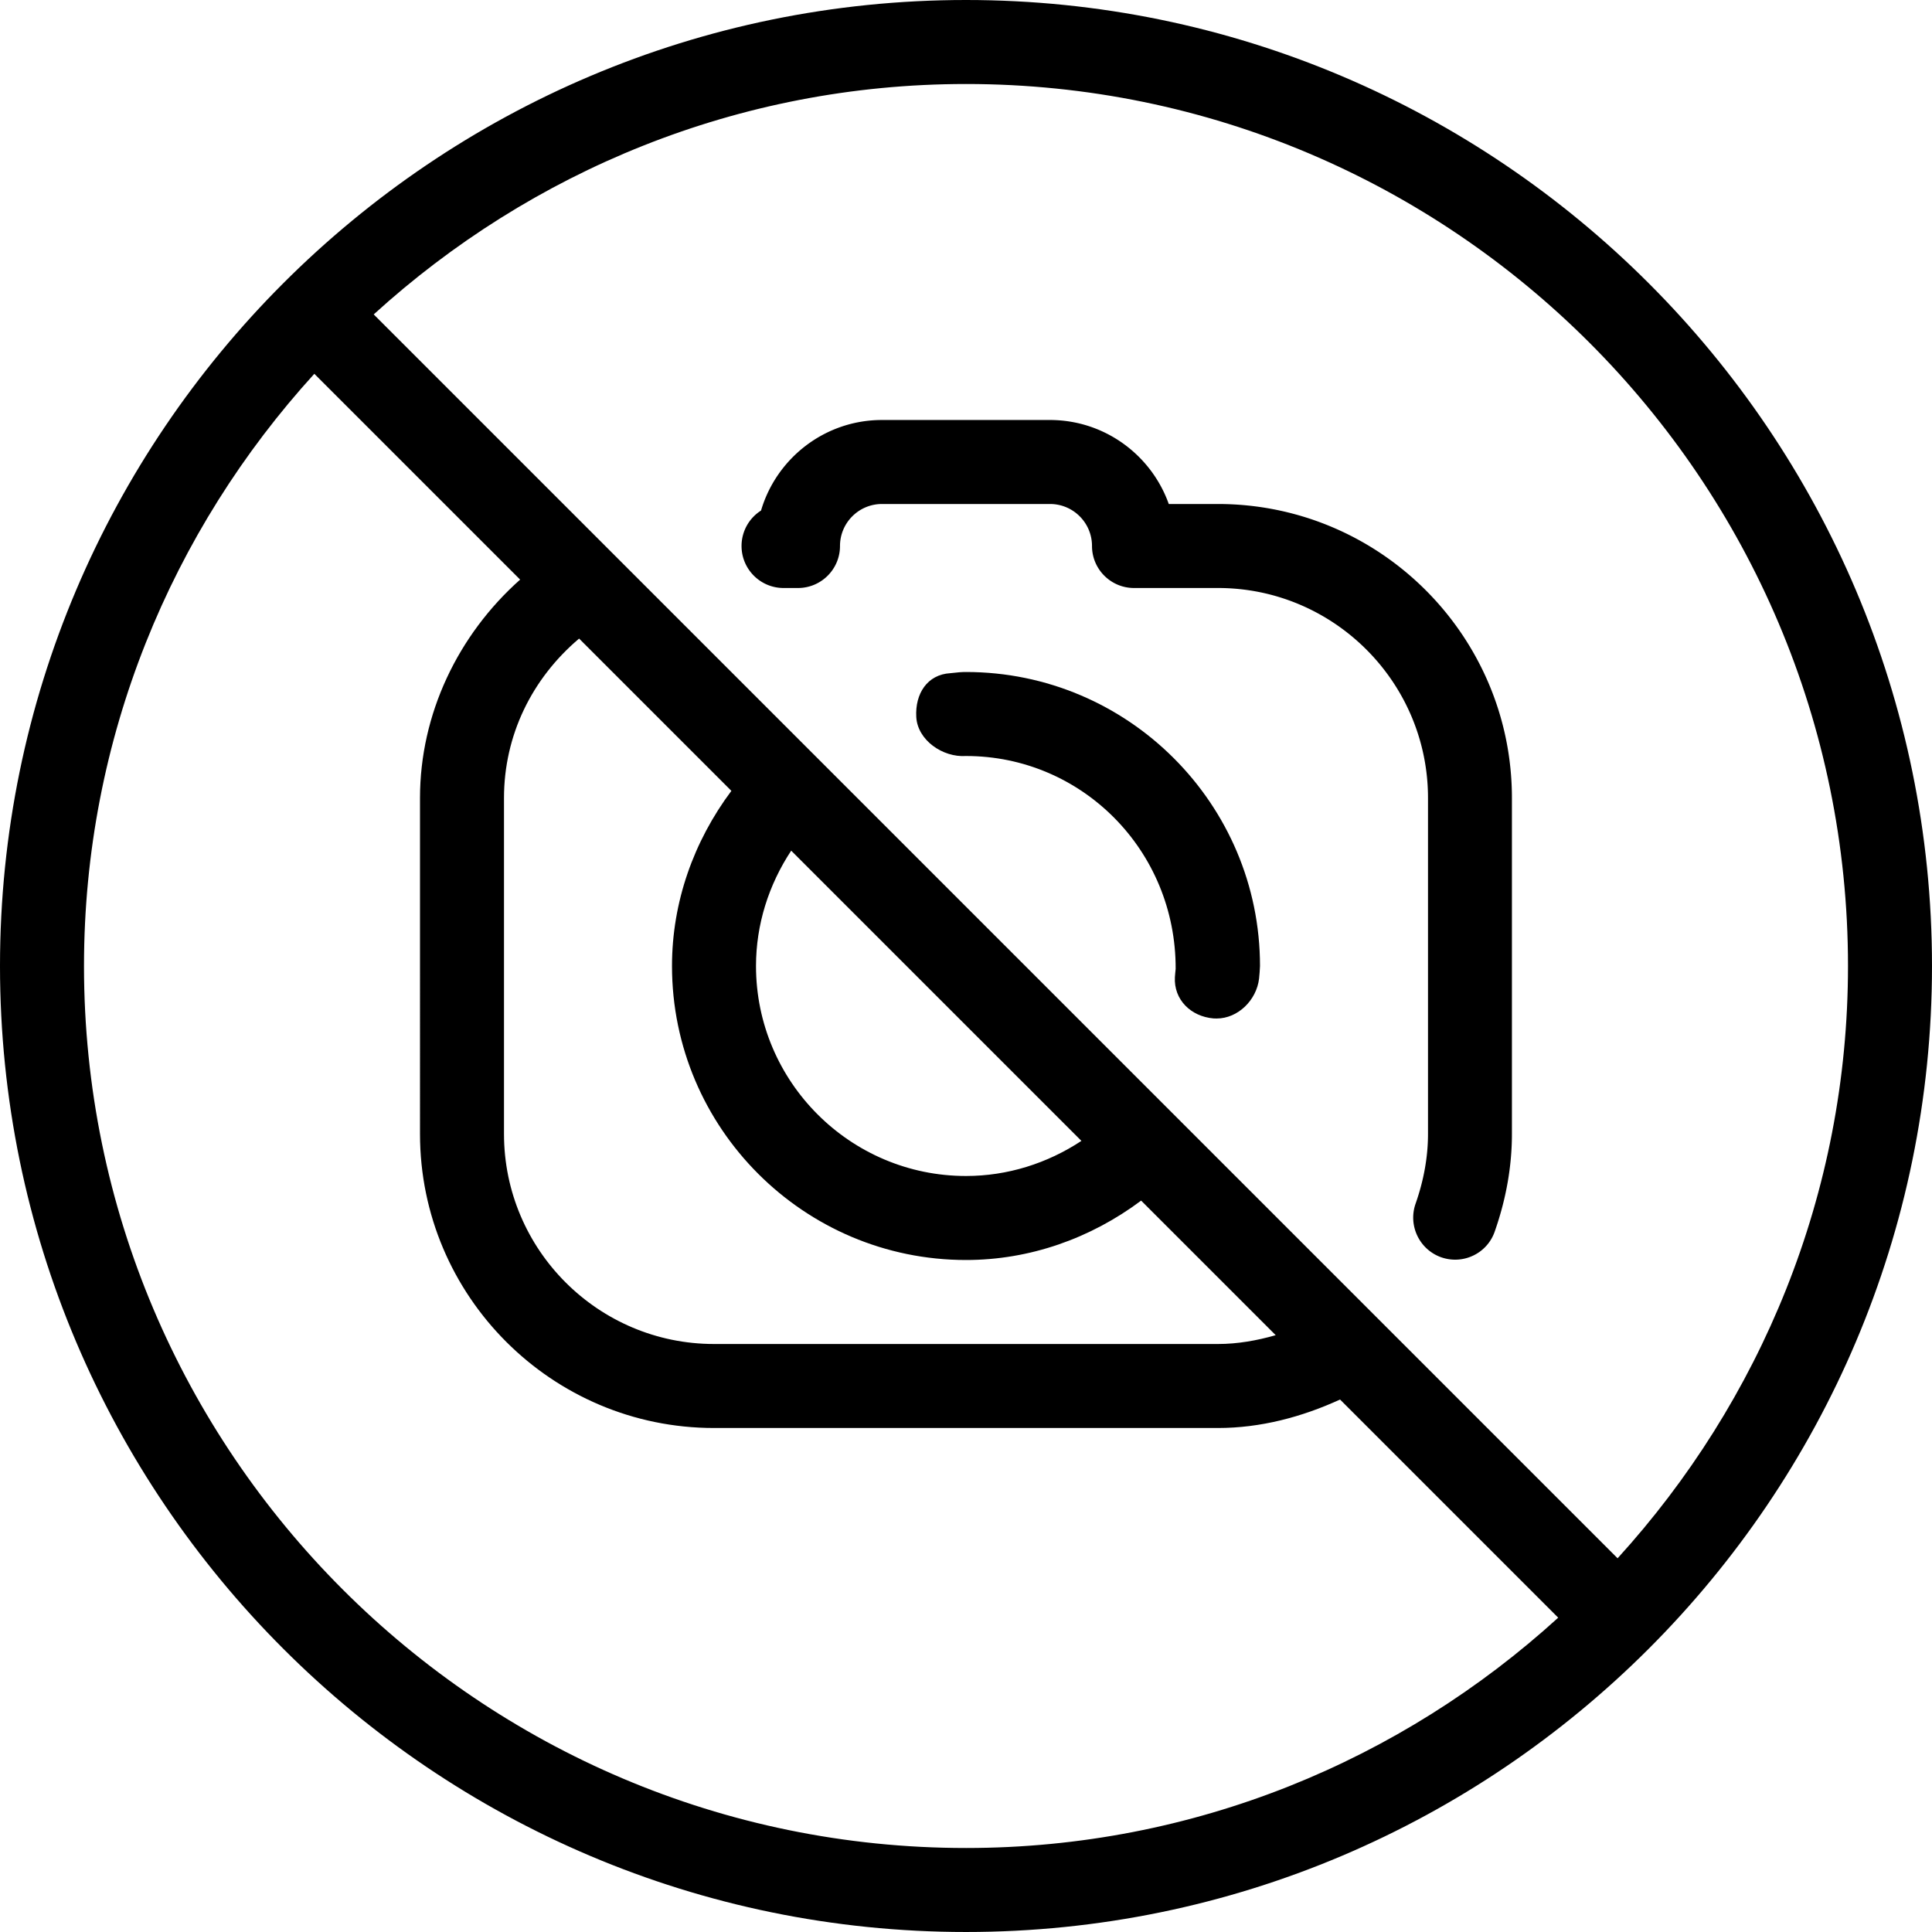 <svg height="800" width="800" xmlns="http://www.w3.org/2000/svg" viewBox="0 0 490.667 490.667" xml:space="preserve"><path d="M245.333 170.667c-1.088 0-2.133.085-3.968.299-5.888.341-8.981 5.227-8.661 11.115s6.699 10.325 12.629 9.92c29.397 0 53.333 23.936 53.248 54.059-.021.213-.192 1.856-.192 2.091-.32 5.739 4.053 10.005 9.792 10.496.277.021.533.021.811.021 5.419 0 10.133-4.672 10.773-10.133.064-.405.235-2.773.235-3.2 0-41.175-33.493-74.668-74.667-74.668z"/><path d="M245.333 0C110.059 0 0 110.059 0 245.333s110.059 245.333 245.333 245.333 245.333-110.059 245.333-245.333S380.608 0 245.333 0zm0 469.333c-123.52 0-224-100.48-224-224 0-57.92 22.272-110.613 58.496-150.4l52.267 52.267c-15.808 14.08-25.429 34.155-25.429 55.467V288c0 41.173 33.493 74.667 74.667 74.667h128c10.773 0 21.269-2.773 30.997-7.232l55.403 55.403c-39.787 36.223-92.481 58.495-150.401 58.495zm0-149.333c16.213 0 31.637-5.483 44.48-15.083l34.176 34.176c-4.757 1.365-9.664 2.24-14.656 2.24h-128C151.936 341.333 128 317.397 128 288v-85.333c0-15.893 7.061-30.315 19.072-40.491l38.677 38.677c-9.6 12.843-15.083 28.288-15.083 44.48.001 41.174 33.494 74.667 74.667 74.667zM192 245.333c0-10.517 3.221-20.629 8.939-29.291l73.707 73.707c-8.661 5.717-18.773 8.917-29.312 8.917-29.398.001-53.334-23.935-53.334-53.333zm218.816 150.422L94.912 79.851c39.808-36.224 92.48-58.517 150.421-58.517 123.52 0 224 100.48 224 224 0 57.941-22.293 110.613-58.517 150.421z"/><path d="M309.312 128h-12.48c-4.416-12.416-16.277-21.333-30.187-21.333h-42.667c-14.507 0-26.795 9.728-30.699 22.997a10.642 10.642 0 0 0-4.949 9.003c0 5.888 4.779 10.667 10.667 10.667h3.669c5.888 0 10.667-4.779 10.667-10.667S218.112 128 224 128h42.667c5.888 0 10.667 4.779 10.667 10.667s4.779 10.667 10.667 10.667h21.333c29.397 0 53.333 23.936 53.333 53.333V288c0 5.803-1.067 11.755-3.157 17.707-1.941 5.568.981 11.648 6.528 13.611 1.173.405 2.368.597 3.541.597 4.395 0 8.512-2.752 10.027-7.125 2.901-8.256 4.373-16.576 4.373-24.789v-85.333c0-41.175-33.494-74.668-74.667-74.668z"/></svg>